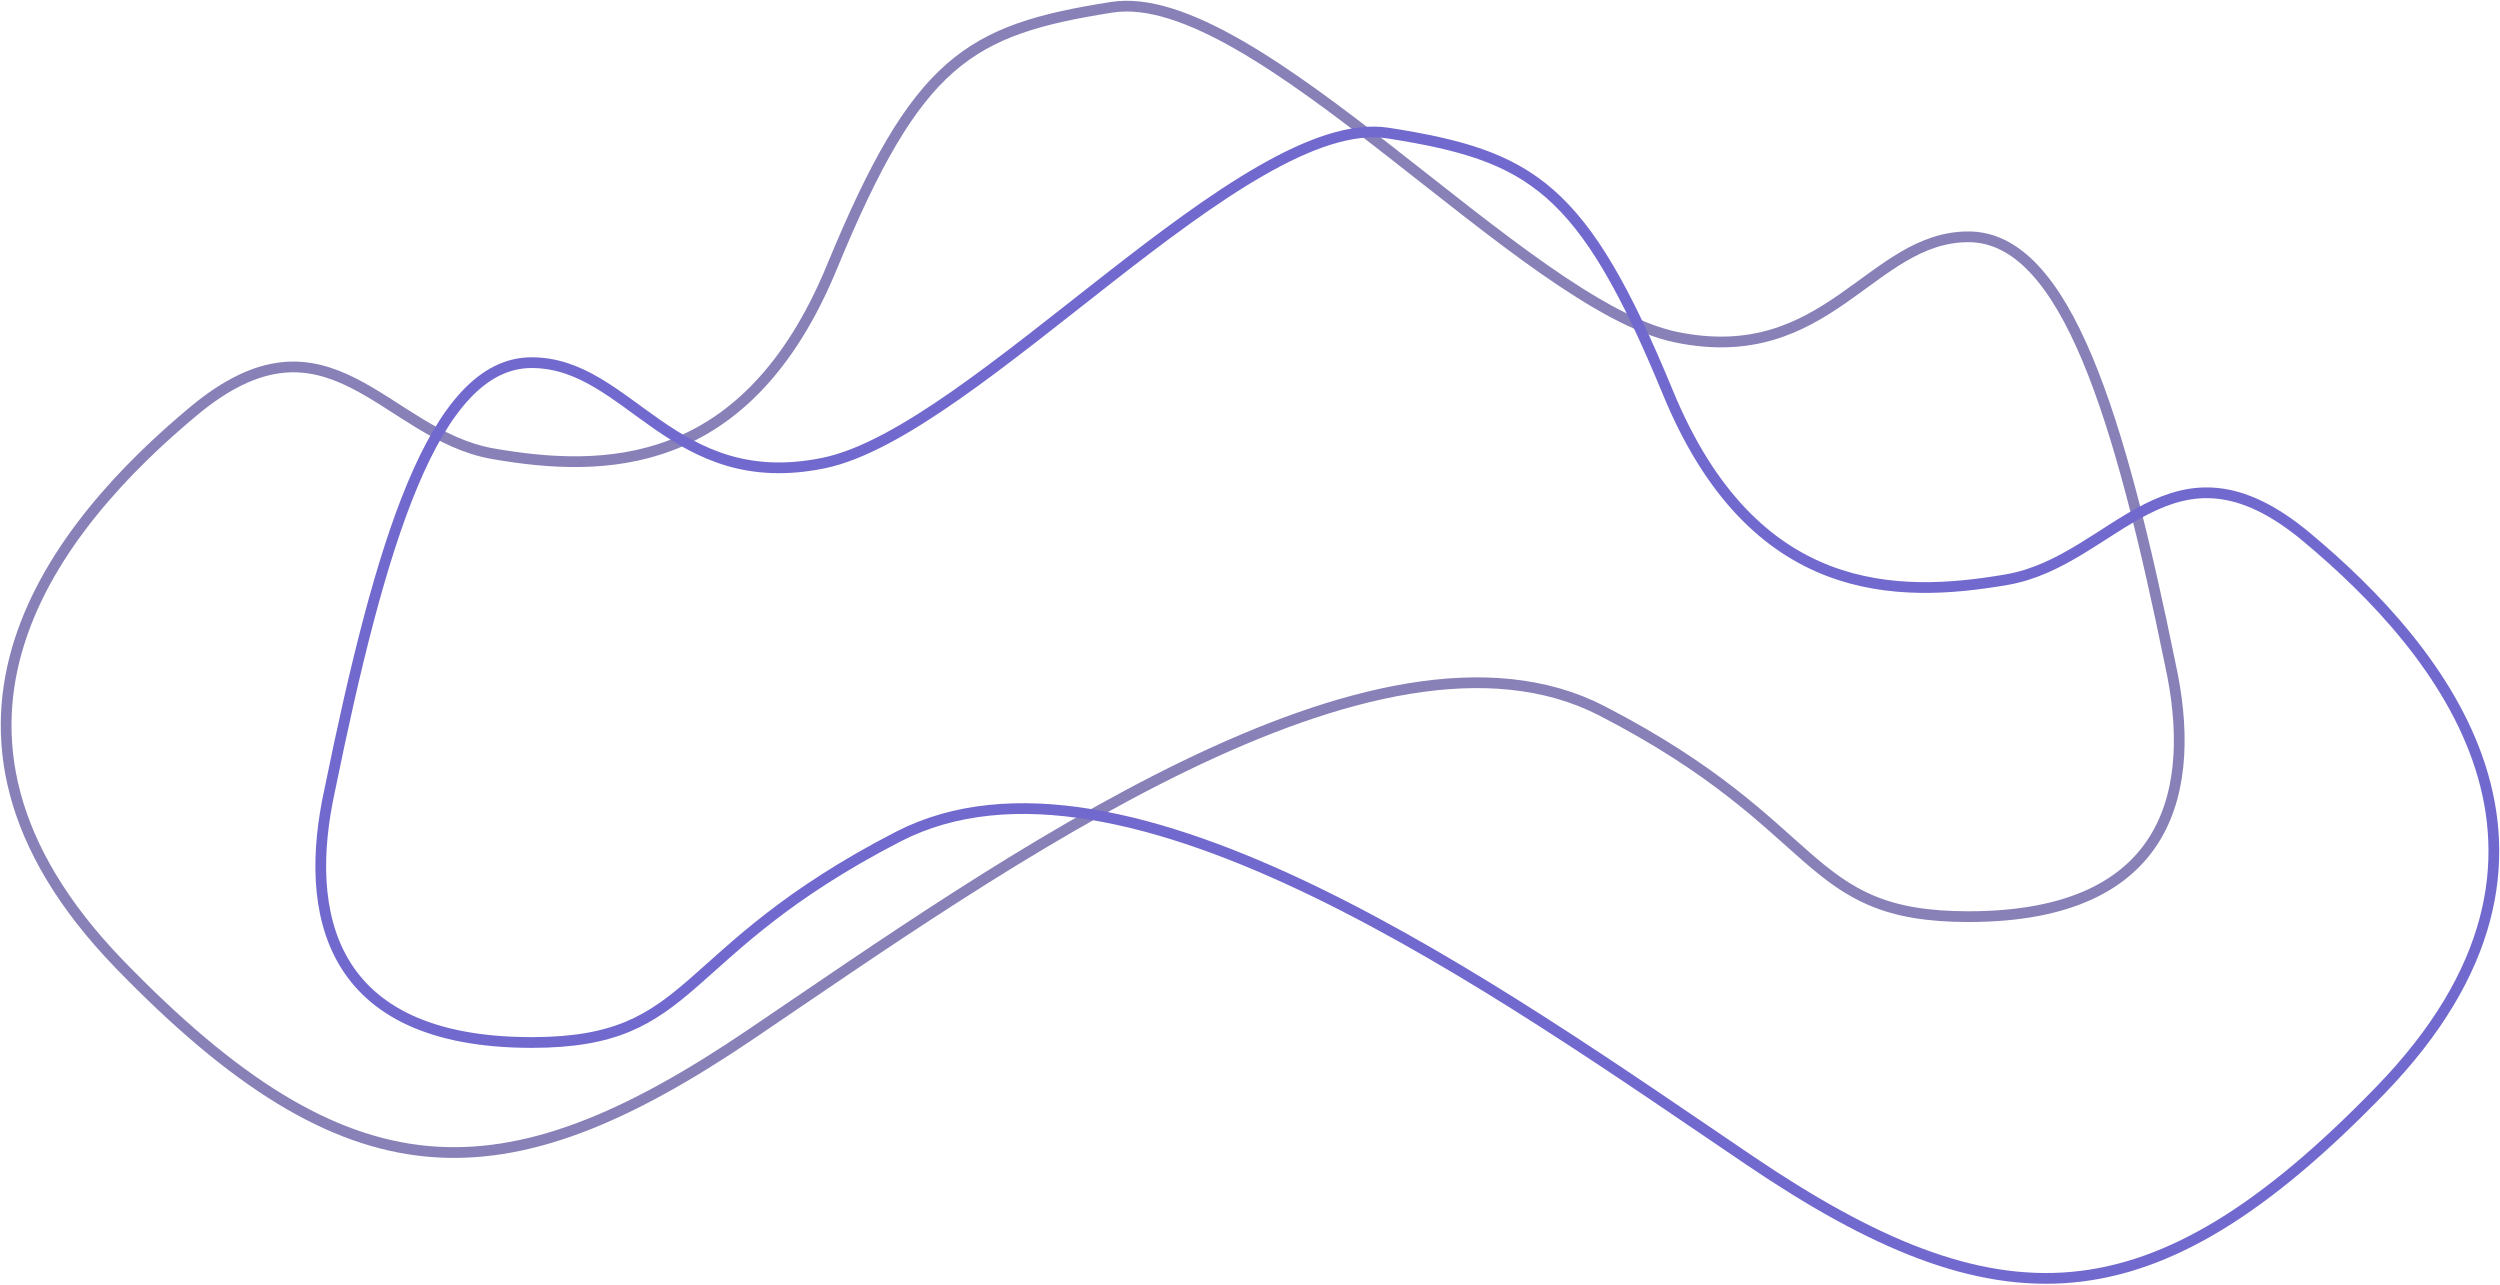 <svg width="1629" height="837" viewBox="0 0 1629 837" fill="none" xmlns="http://www.w3.org/2000/svg">
<path d="M1282.6 154.307C1346.35 154.307 1381.5 272.817 1414.19 433.009C1431.58 512.287 1416.03 597.287 1282.6 597.287C1173.8 597.287 1191.06 539.258 1043.95 463.249C896.829 387.239 650.818 564.595 488.99 674.114C327.162 783.633 227.45 782.816 77.882 628.345C-71.686 473.874 37.833 341.47 126.103 267.913C214.373 194.355 250.335 283.442 321.441 295.701C392.547 307.961 486.538 308.778 542.116 173.923C597.693 39.067 631.203 19.452 724.376 4.74C817.55 -9.971 993.272 199.259 1092.17 219.692C1191.06 240.124 1218.85 154.307 1282.6 154.307Z" stroke="#8881B8" stroke-width="7"/>
<path d="M346.399 236.307C282.648 236.307 247.504 354.817 214.811 515.009C197.422 594.287 212.974 679.287 346.399 679.287C455.196 679.287 437.938 621.258 585.054 545.249C732.171 469.239 978.182 646.595 1140.01 756.114C1301.84 865.633 1401.55 864.816 1551.12 710.345C1700.69 555.874 1591.17 423.47 1502.9 349.913C1414.63 276.355 1378.67 365.442 1307.56 377.701C1236.45 389.961 1142.46 390.778 1086.88 255.923C1031.31 121.067 997.797 101.452 904.624 86.74C811.45 72.029 635.728 281.259 536.833 301.692C437.938 322.124 410.149 236.307 346.399 236.307Z" stroke="#7169CE" stroke-width="7"/>
</svg>
